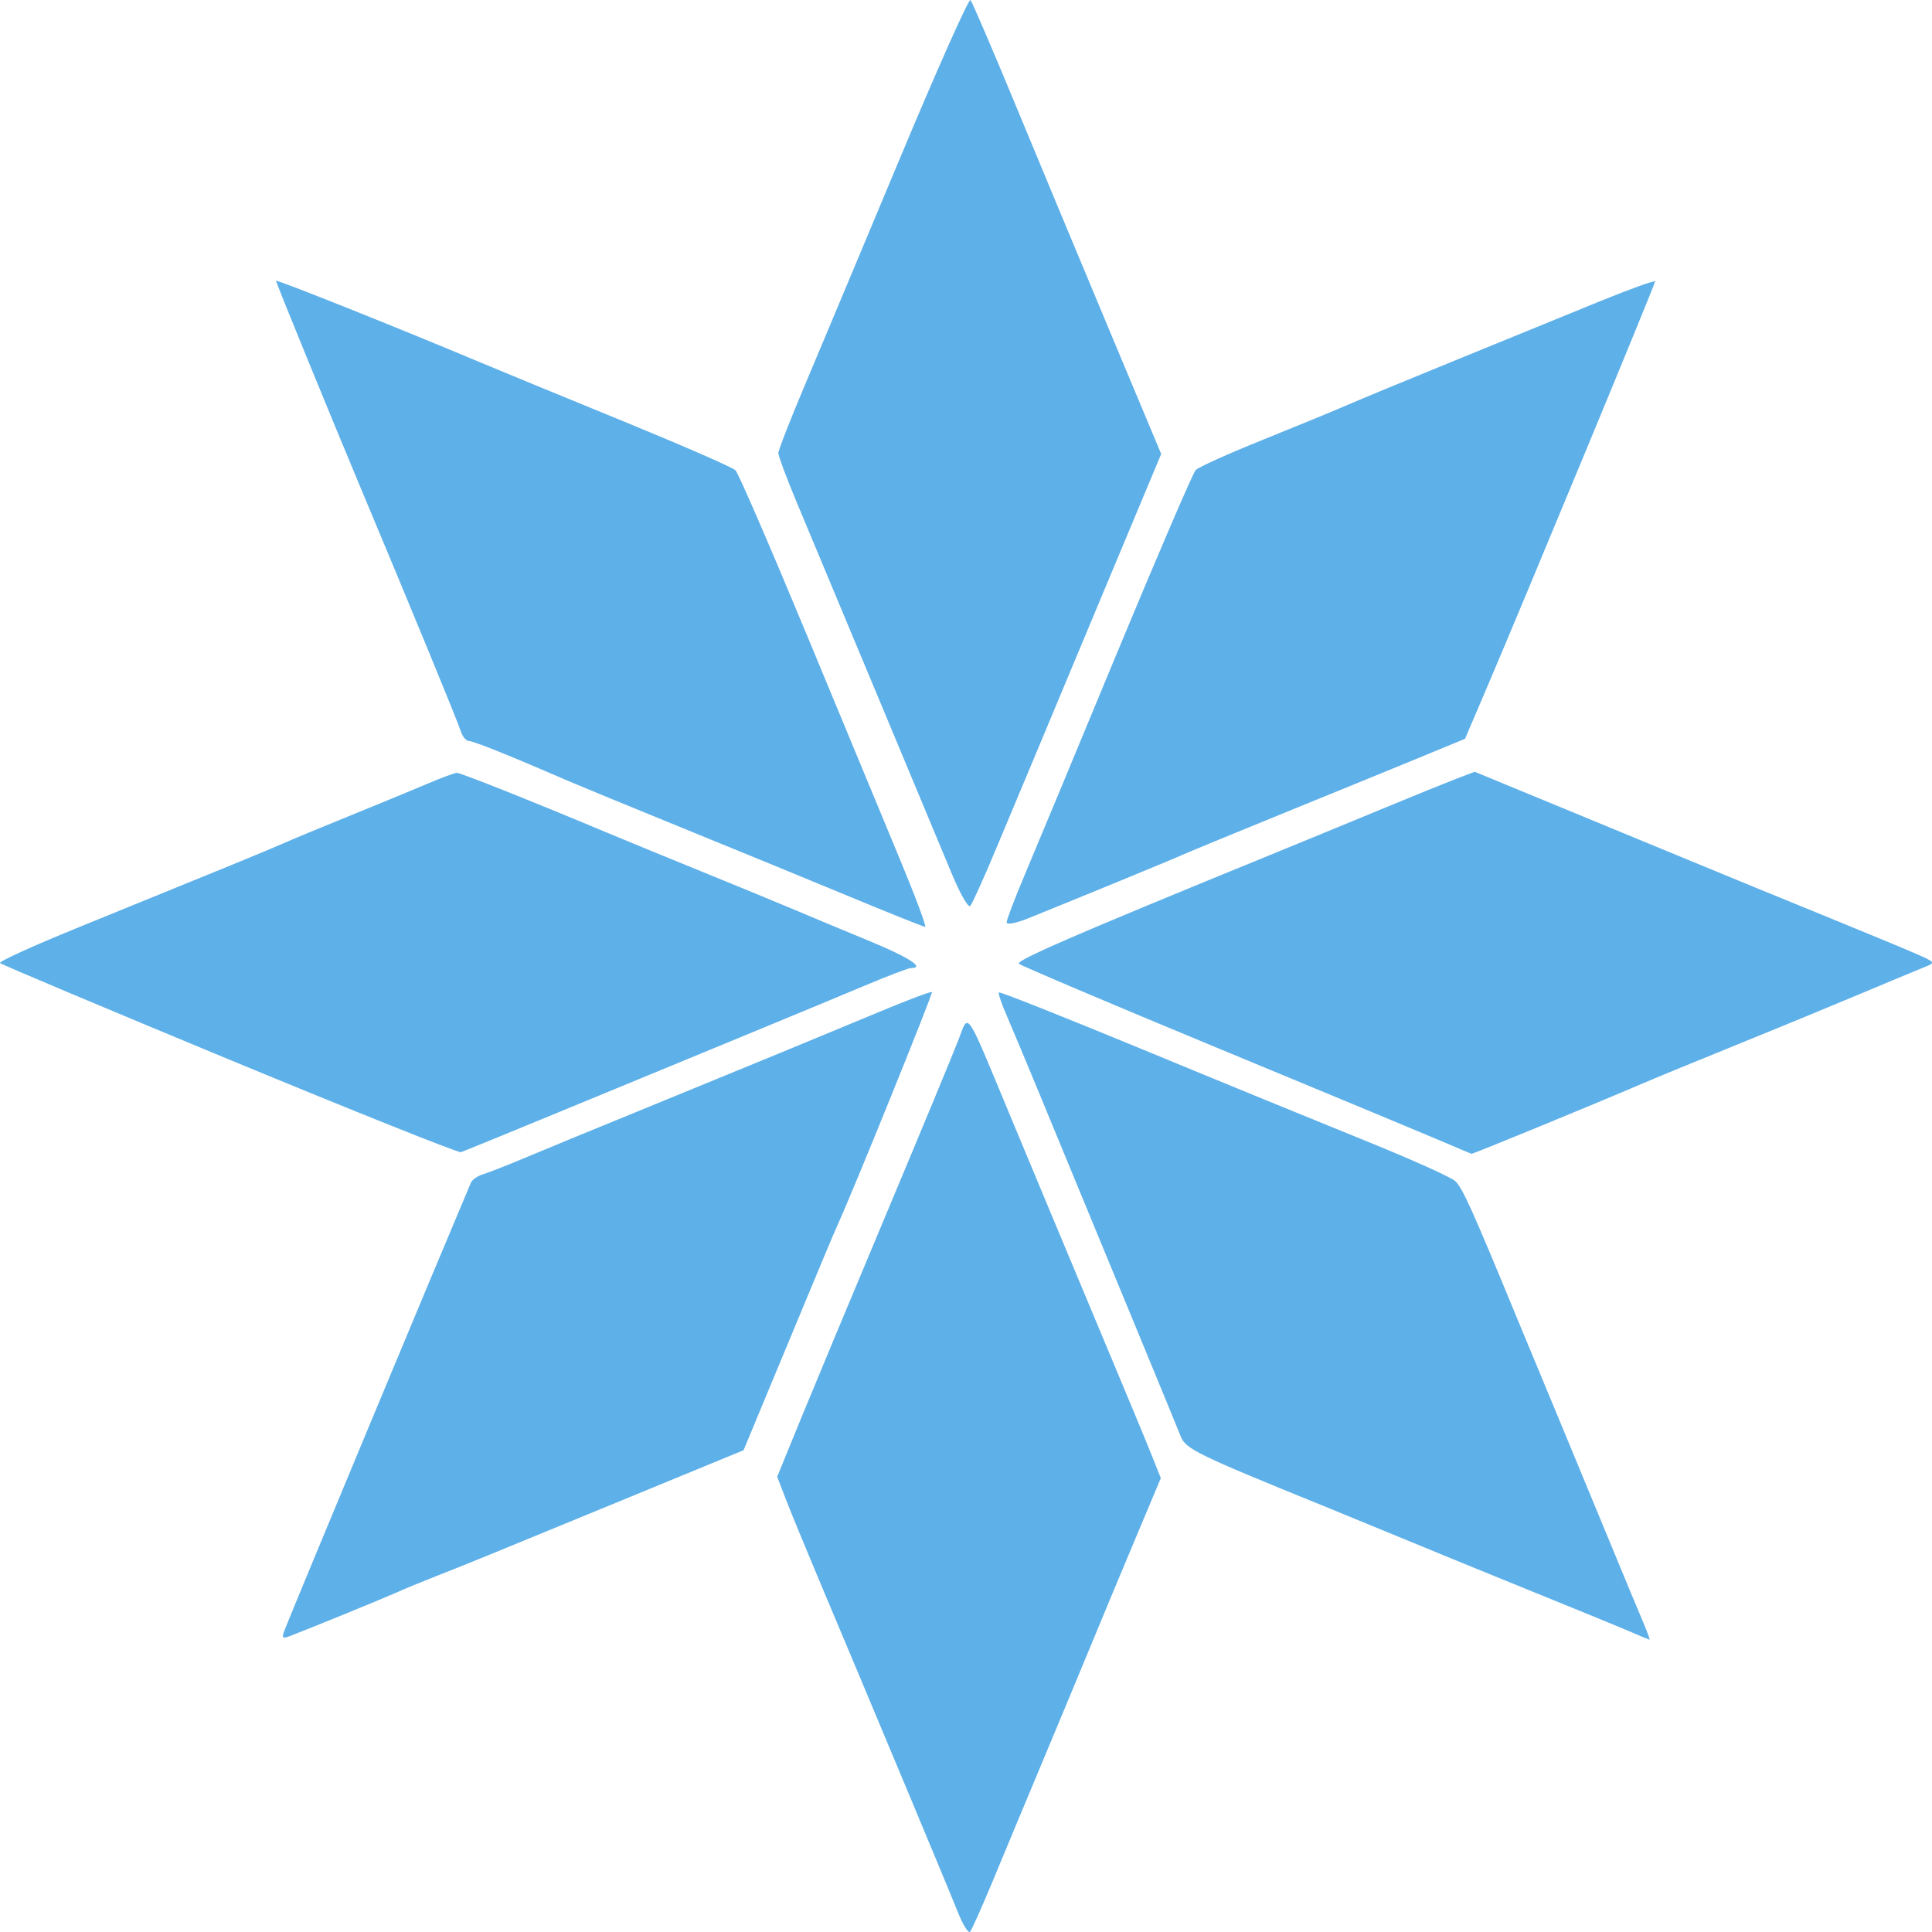<svg version="1.2" xmlns="http://www.w3.org/2000/svg" viewBox="0 0 300 300" width="300" height="300">
	<style>
		.s1 { fill: #5eb0e8 } 
	</style>
	<g id="g3152">
		<g id="g49864">
			<path id="path2996" class="s1" d="m148.68 296.79c-1.34-3.39-12.56-30.23-21.59-51.67-1.96-4.65-4.2-10.11-4.99-12.13l-1.42-3.68 3.54-8.66c1.95-4.76 8-19.28 13.45-32.27 5.45-12.99 10.49-25.15 11.2-27.02 1.56-4.11 1-4.93 7.78 11.38 2.85 6.86 8.77 21.03 13.15 31.5 4.39 10.47 8.54 20.44 9.21 22.16l1.24 3.13-3.87 9.21c-2.13 5.06-5.24 12.53-6.92 16.6-1.68 4.07-5.12 12.32-7.63 18.33-2.52 6.01-5.96 14.26-7.64 18.33-1.69 4.07-3.29 7.65-3.55 7.96-0.27 0.31-1.15-1.12-1.96-3.17zm-104.45-43.77c1.3-3.34 22.88-55.17 28.89-69.37 0.2-0.47 1.05-1.06 1.89-1.31 0.84-0.26 3.61-1.34 6.14-2.4 2.53-1.07 10.99-4.56 18.79-7.74 16.99-6.95 26.45-10.85 36.8-15.16 4.25-1.78 7.83-3.12 7.97-2.99 0.19 0.2-12.21 30.82-14.62 36.09-0.65 1.43-2.12 4.94-10.13 24.22l-4.5 10.83-18.75 7.72c-22.15 9.12-23.94 9.85-29.03 11.85-2.15 0.84-4.86 1.96-6.03 2.49-2.1 0.94-13.42 5.57-16.46 6.73-1.4 0.54-1.5 0.44-0.96-0.96zm209.23 0.48c-1.37-0.6-8.23-3.41-15.25-6.26-7.02-2.84-15.95-6.5-19.85-8.12-3.9-1.61-9.81-4.04-13.12-5.39-19.26-7.82-21.12-8.73-21.89-10.67-0.41-1.05-3.51-8.56-6.87-16.71-6.11-14.78-9.39-22.72-15.43-37.36-1.76-4.26-3.87-9.3-4.69-11.2-0.83-1.89-1.39-3.56-1.25-3.69 0.14-0.14 10.12 3.82 22.18 8.8 12.06 4.99 27.67 11.38 34.69 14.22 7.02 2.84 13.31 5.66 13.98 6.27 1.11 1.02 2.6 4.3 9.42 20.85 1.28 3.1 4.31 10.4 6.73 16.21 2.41 5.82 6.09 14.7 8.17 19.74 2.08 5.04 4.29 10.35 4.91 11.8 0.62 1.46 1.04 2.64 0.94 2.62-0.11-0.02-1.31-0.51-2.67-1.11zm-217.82-88.95c-19.37-8.03-35.41-14.78-35.63-15.01-0.23-0.23 5.09-2.65 11.82-5.39 22.65-9.21 29.96-12.21 32.09-13.16 1.17-0.53 5.8-2.45 10.28-4.27 4.49-1.82 9.95-4.08 12.15-5.01 2.19-0.94 4.27-1.7 4.61-1.7 0.59 0 11.67 4.41 22.95 9.14 2.93 1.23 9.63 3.98 14.89 6.12 5.27 2.14 11.65 4.77 14.19 5.84 2.53 1.08 7.88 3.3 11.87 4.95 6.33 2.61 8.87 4.26 6.58 4.26-0.37 0-3.64 1.24-7.26 2.77-3.62 1.52-12.33 5.14-19.35 8.03-7.02 2.9-19.46 8.03-27.65 11.41-8.19 3.38-15.21 6.25-15.6 6.38-0.39 0.13-16.56-6.34-35.94-14.36zm188.04 12.58c-2.54-1.08-18.17-7.59-34.75-14.45-16.57-6.86-30.39-12.73-30.71-13.03-0.52-0.5 8.91-4.59 37.45-16.25 5.46-2.23 13.91-5.71 18.79-7.73 4.87-2.02 10.14-4.15 11.7-4.75l2.83-1.08 10.64 4.39c5.85 2.41 15.58 6.43 21.63 8.93 6.04 2.5 15.93 6.56 21.98 9.02 6.04 2.47 12.43 5.11 14.18 5.88 3.14 1.37 3.16 1.41 1.42 2.11-0.98 0.39-5.92 2.45-10.99 4.58-5.07 2.12-13.69 5.67-19.15 7.88-5.46 2.21-11.68 4.77-13.82 5.69-7.73 3.31-26.18 10.89-26.38 10.84-0.12-0.03-2.29-0.94-4.82-2.03zm-91.48-37.79c-6.04-2.51-17.69-7.29-25.88-10.63-8.19-3.34-16.16-6.62-17.72-7.29-9.36-4.06-15.05-6.35-15.76-6.35-0.45 0-1.04-0.71-1.31-1.58-0.44-1.42-7.51-18.61-15.3-37.19-4.87-11.62-13.37-32.41-13.37-32.7 0-0.26 19.15 7.38 31.55 12.6 3.12 1.31 13.17 5.45 22.34 9.2 9.16 3.75 17.02 7.18 17.46 7.63 0.44 0.44 5.34 11.75 10.89 25.12 5.55 13.38 12.1 29.16 14.55 35.07 2.46 5.91 4.26 10.73 4.01 10.71-0.26-0.02-5.41-2.08-11.46-4.59zm24.11 3.88c0-0.4 1.24-3.65 2.74-7.21 1.51-3.57 7.94-19.02 14.28-34.33 6.35-15.31 11.9-28.22 12.33-28.68 0.43-0.46 5.1-2.56 10.36-4.68 5.27-2.12 11.17-4.55 13.12-5.4 1.95-0.85 9.61-4.02 17.02-7.04 7.41-3.03 17.38-7.1 22.16-9.05 4.77-1.95 8.68-3.35 8.68-3.12 0 0.44-20.28 49.41-26.2 63.26l-3.31 7.75-7.05 2.91c-3.88 1.6-13.43 5.5-21.23 8.68-7.8 3.18-14.82 6.07-15.6 6.43-1.31 0.61-16.17 6.72-23.93 9.85-1.92 0.78-3.37 1.05-3.37 0.63zm-8.49-7.48c-1.26-3.03-6.6-15.82-11.86-28.42-5.27-12.6-10.82-25.9-12.34-29.54-1.52-3.65-2.76-6.99-2.76-7.43 0-0.44 1.87-5.23 4.16-10.64 2.28-5.41 8.89-21.18 14.68-35.03 5.79-13.86 10.74-24.96 11-24.67 0.25 0.28 3.42 7.65 7.03 16.38 3.61 8.72 10.17 24.46 14.57 34.98l8.01 19.12-8.51 20.35c-4.67 11.2-9.56 22.89-10.86 25.99-1.3 3.11-4.02 9.61-6.05 14.45-2.02 4.85-3.93 9.08-4.23 9.4-0.3 0.32-1.58-1.9-2.84-4.94z"/>
		</g>
	</g>
</svg>